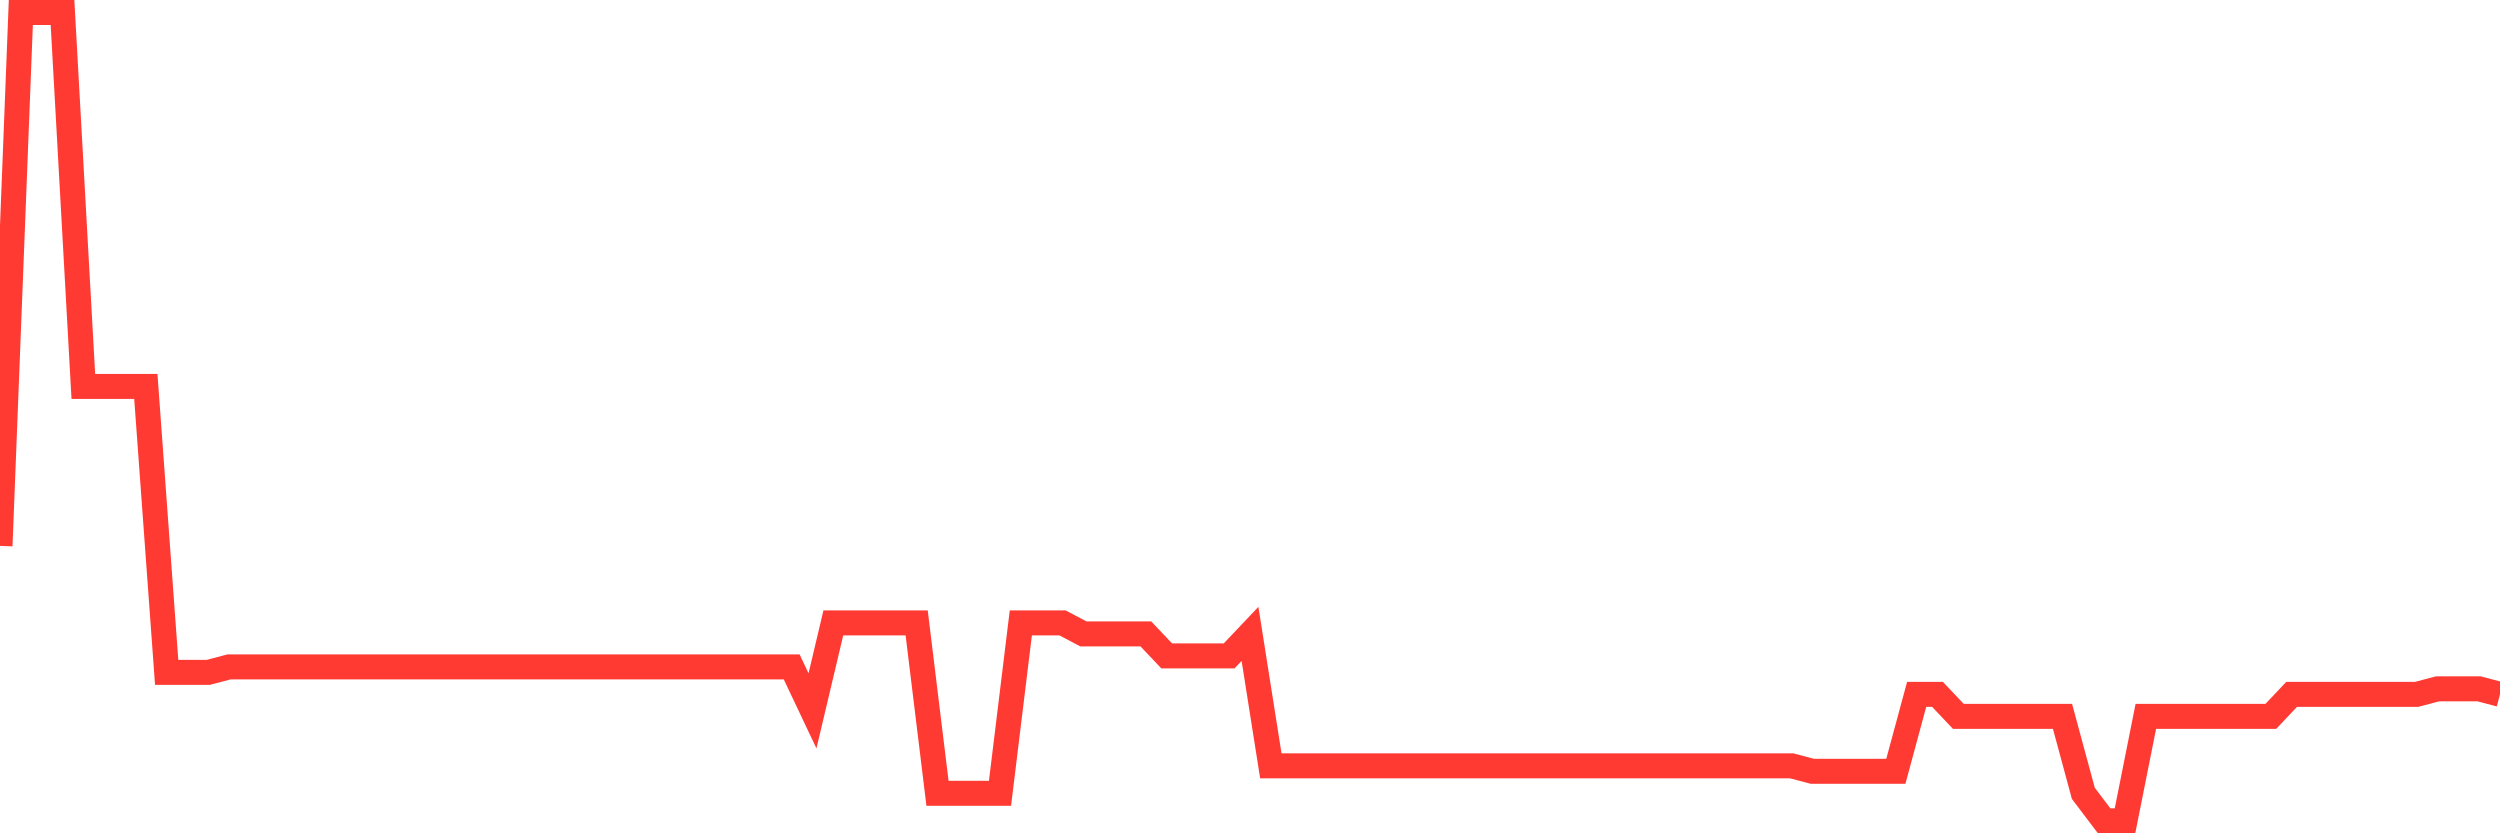 <svg
  xmlns="http://www.w3.org/2000/svg"
  xmlns:xlink="http://www.w3.org/1999/xlink"
  width="120"
  height="40"
  viewBox="0 0 120 40"
  preserveAspectRatio="none"
>
  <polyline
    points="0,26.203 1,0.6 2,0.6 3,0.6 4,18.548 5,18.548 6,18.548 7,18.548 8,32.273 9,32.273 10,32.273 11,32.01 12,32.01 13,32.01 14,32.01 15,32.01 16,32.01 17,32.01 18,32.01 19,32.01 20,32.01 21,32.01 22,32.01 23,32.01 24,32.01 25,32.01 26,32.01 27,32.01 28,32.01 29,32.01 30,32.01 31,32.01 32,32.01 33,32.01 34,32.01 35,32.01 36,32.01 37,32.01 38,32.01 39,34.121 40,29.898 41,29.898 42,29.898 43,29.898 44,29.898 45,38.08 46,38.08 47,38.08 48,38.08 49,29.898 50,29.898 51,29.898 52,30.426 53,30.426 54,30.426 55,30.426 56,31.482 57,31.482 58,31.482 59,31.482 60,30.426 61,36.761 62,36.761 63,36.761 64,36.761 65,36.761 66,36.761 67,36.761 68,36.761 69,36.761 70,36.761 71,36.761 72,36.761 73,36.761 74,36.761 75,36.761 76,36.761 77,36.761 78,36.761 79,36.761 80,36.761 81,36.761 82,36.761 83,36.761 84,36.761 85,36.761 86,36.761 87,37.024 88,37.024 89,37.024 90,37.024 91,37.024 92,33.329 93,33.329 94,34.385 95,34.385 96,34.385 97,34.385 98,34.385 99,34.385 100,38.08 101,39.4 102,39.4 103,34.385 104,34.385 105,34.385 106,34.385 107,34.385 108,34.385 109,34.385 110,33.329 111,33.329 112,33.329 113,33.329 114,33.329 115,33.329 116,33.329 117,33.065 118,33.065 119,33.065 120,33.329"
    fill="none"
    stroke="#ff3a33"
    stroke-width="1.2"
  >
  </polyline>
</svg>